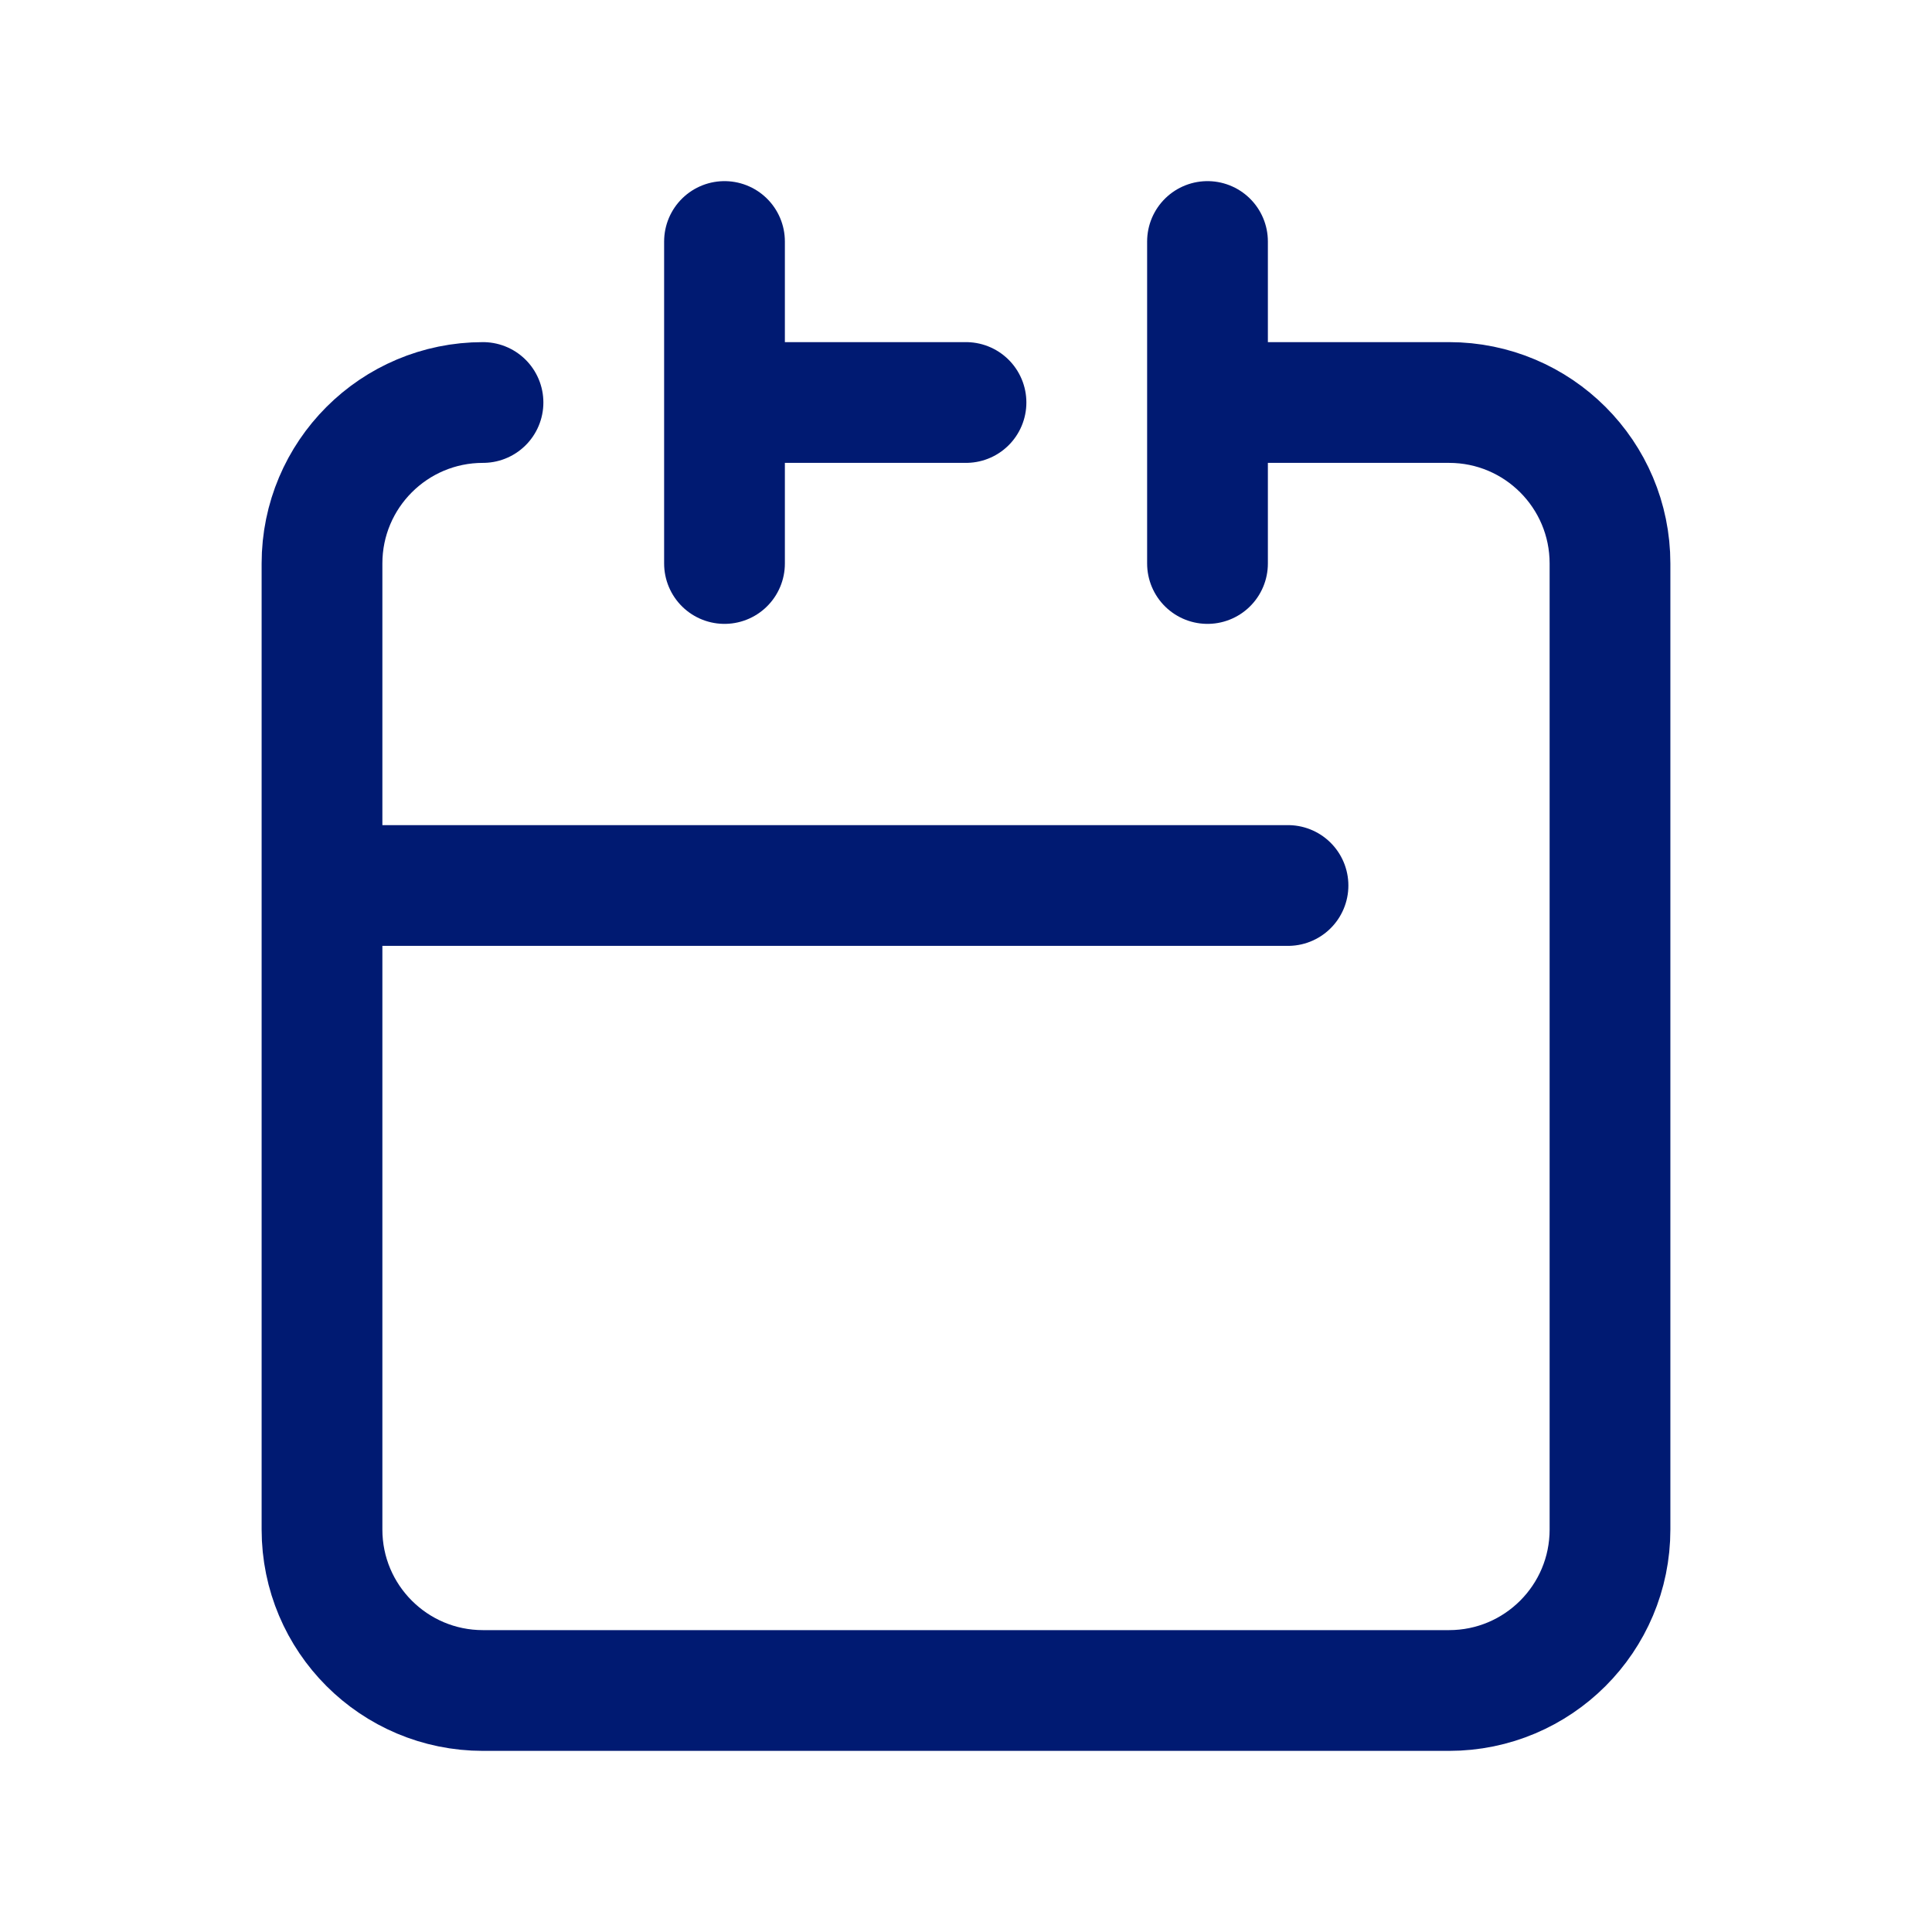 <?xml version="1.0" encoding="utf-8"?><!-- Скачано с сайта svg4.ru / Downloaded from svg4.ru -->
<svg width="800px" height="800px" viewBox="0 0 24 24" fill="none" xmlns="http://www.w3.org/2000/svg">
<path d="M6 5C4.895 5 4 5.895 4 7V15V19C4 20.105 4.895 21 6 21H18C19.105 21 20 20.105 20 19V11V7C20 5.895 19.105 5 18 5H15M15 3V7M9 3V7M4 11H16M9 5H12" stroke="#001A72" stroke-width="1.5" stroke-linecap="round" stroke-linejoin="round"/>
</svg>